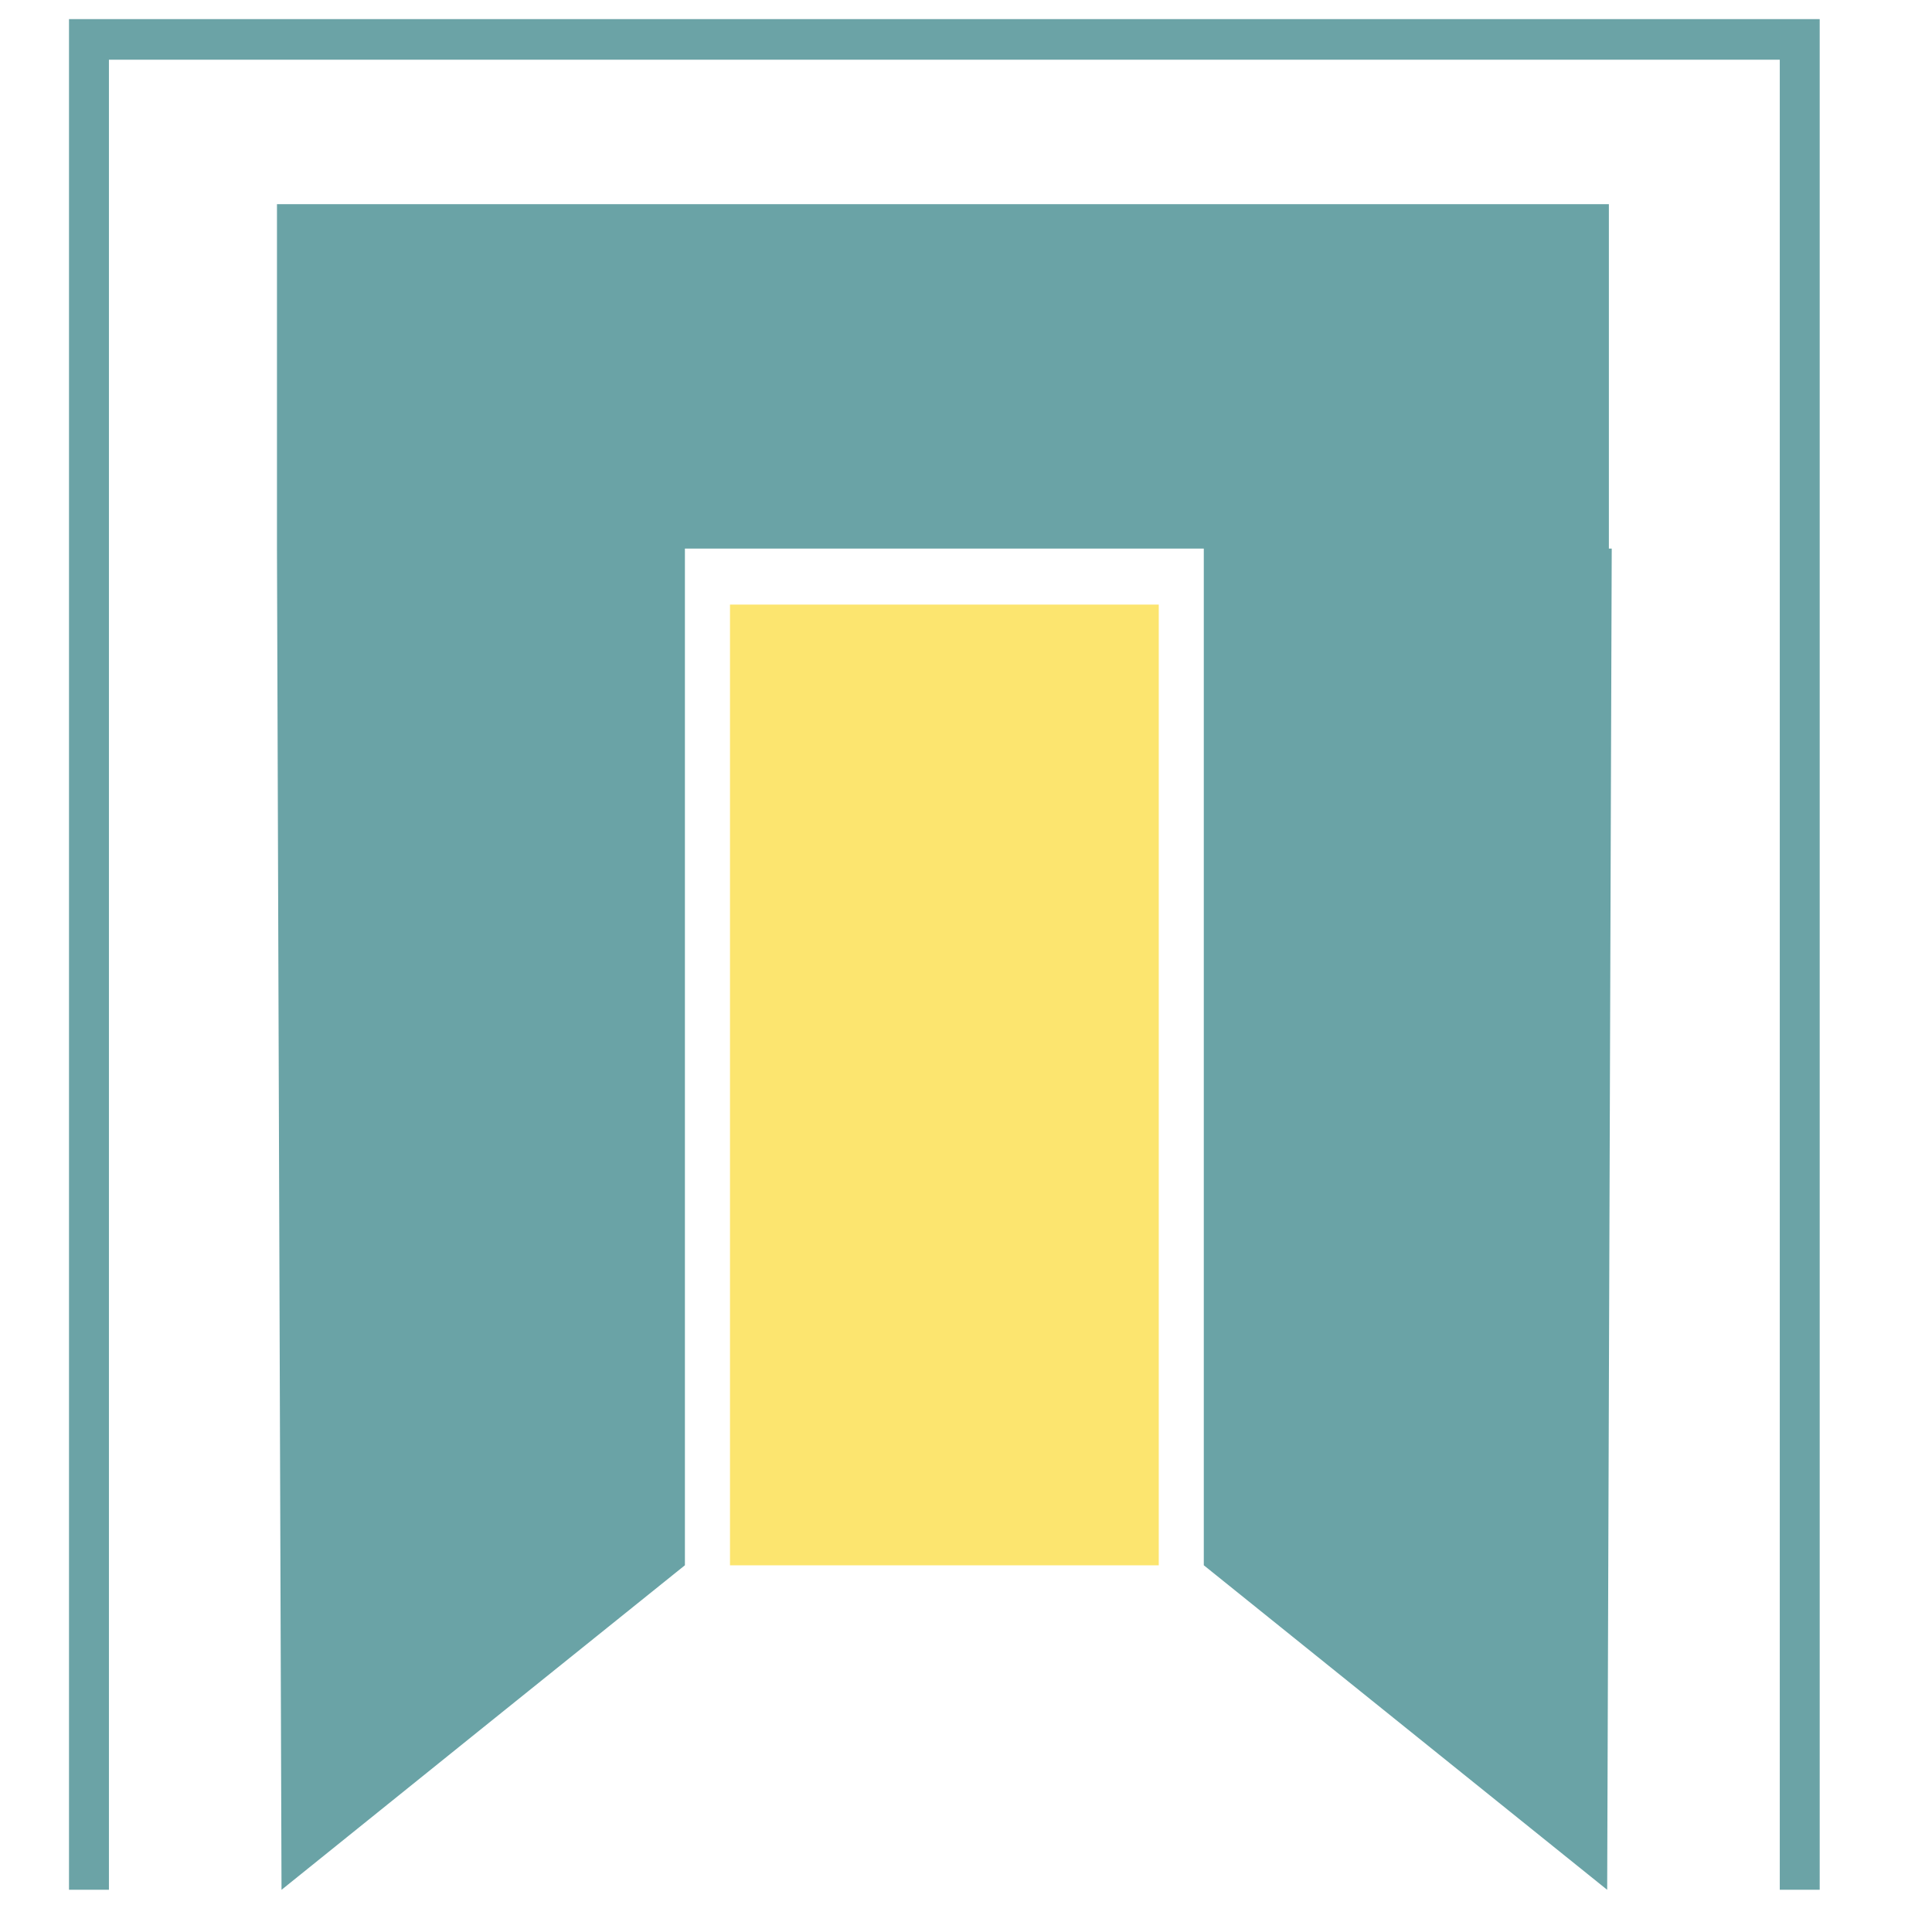 <svg xmlns="http://www.w3.org/2000/svg" version="1.1" xmlns:xlink="http://www.w3.org/1999/xlink" width="1000" height="1000"><style>
    #light-icon {
      display: inline;
    }
    #dark-icon {
      display: none;
    }

    @media (prefers-color-scheme: dark) {
      #light-icon {
        display: none;
      }
      #dark-icon {
        display: inline;
      }
    }
  </style><g id="light-icon"><svg xmlns="http://www.w3.org/2000/svg" version="1.1" xmlns:xlink="http://www.w3.org/1999/xlink" width="1000" height="1000"><g><g transform="matrix(23.81,0,0,23.81,35.714,0)"><svg xmlns="http://www.w3.org/2000/svg" version="1.1" xmlns:xlink="http://www.w3.org/1999/xlink" width="39" height="42"><svg width="39" height="42" viewBox="0 0 39 42" fill="none" xmlns="http://www.w3.org/2000/svg">
<path d="M23.69 13.143H14.369V34.028H23.69V13.143Z" fill="#FCE56F"></path>
<path d="M38.058 0.416V41.081H37.19V1.298H0.868V41.081H0V0.416H38.058Z" fill="#6BA3A6"></path>
<path d="M33.537 11.925C33.506 21.644 33.469 31.363 33.438 41.082C30.517 38.728 27.59 36.381 24.669 34.027V11.925H13.389V34.027C10.468 36.374 7.541 38.728 4.62 41.082C4.589 31.363 4.552 21.644 4.521 11.925V4.438H33.475V11.925H33.543H33.537Z" fill="#6AA3A6"></path>
</svg></svg></g></g></svg></g><g id="dark-icon"><svg xmlns="http://www.w3.org/2000/svg" version="1.1" xmlns:xlink="http://www.w3.org/1999/xlink" width="1000" height="1000"><g><g transform="matrix(32.258,0,0,32.258,48.387,0)"><svg xmlns="http://www.w3.org/2000/svg" version="1.1" xmlns:xlink="http://www.w3.org/1999/xlink" width="28" height="31"><svg width="28" height="31" viewBox="0 0 28 31" fill="none" xmlns="http://www.w3.org/2000/svg">
<path d="M17.344 9.708H10.52V24.998H17.344V9.708Z" fill="#FCE56F"></path>
<path d="M27.864 0.391V30.163H27.228V1.036H0.636V30.163H0V0.391H27.864Z" fill="#6BA3A6"></path>
<path d="M24.553 8.817C24.53 15.932 24.503 23.048 24.48 30.164C22.341 28.441 20.198 26.722 18.06 24.999V8.817H9.801V24.999C7.663 26.718 5.52 28.441 3.381 30.164C3.359 23.048 3.331 15.932 3.309 8.817V3.336H24.507V8.817H24.557H24.553Z" fill="white"></path>
</svg></svg></g></g></svg></g></svg>